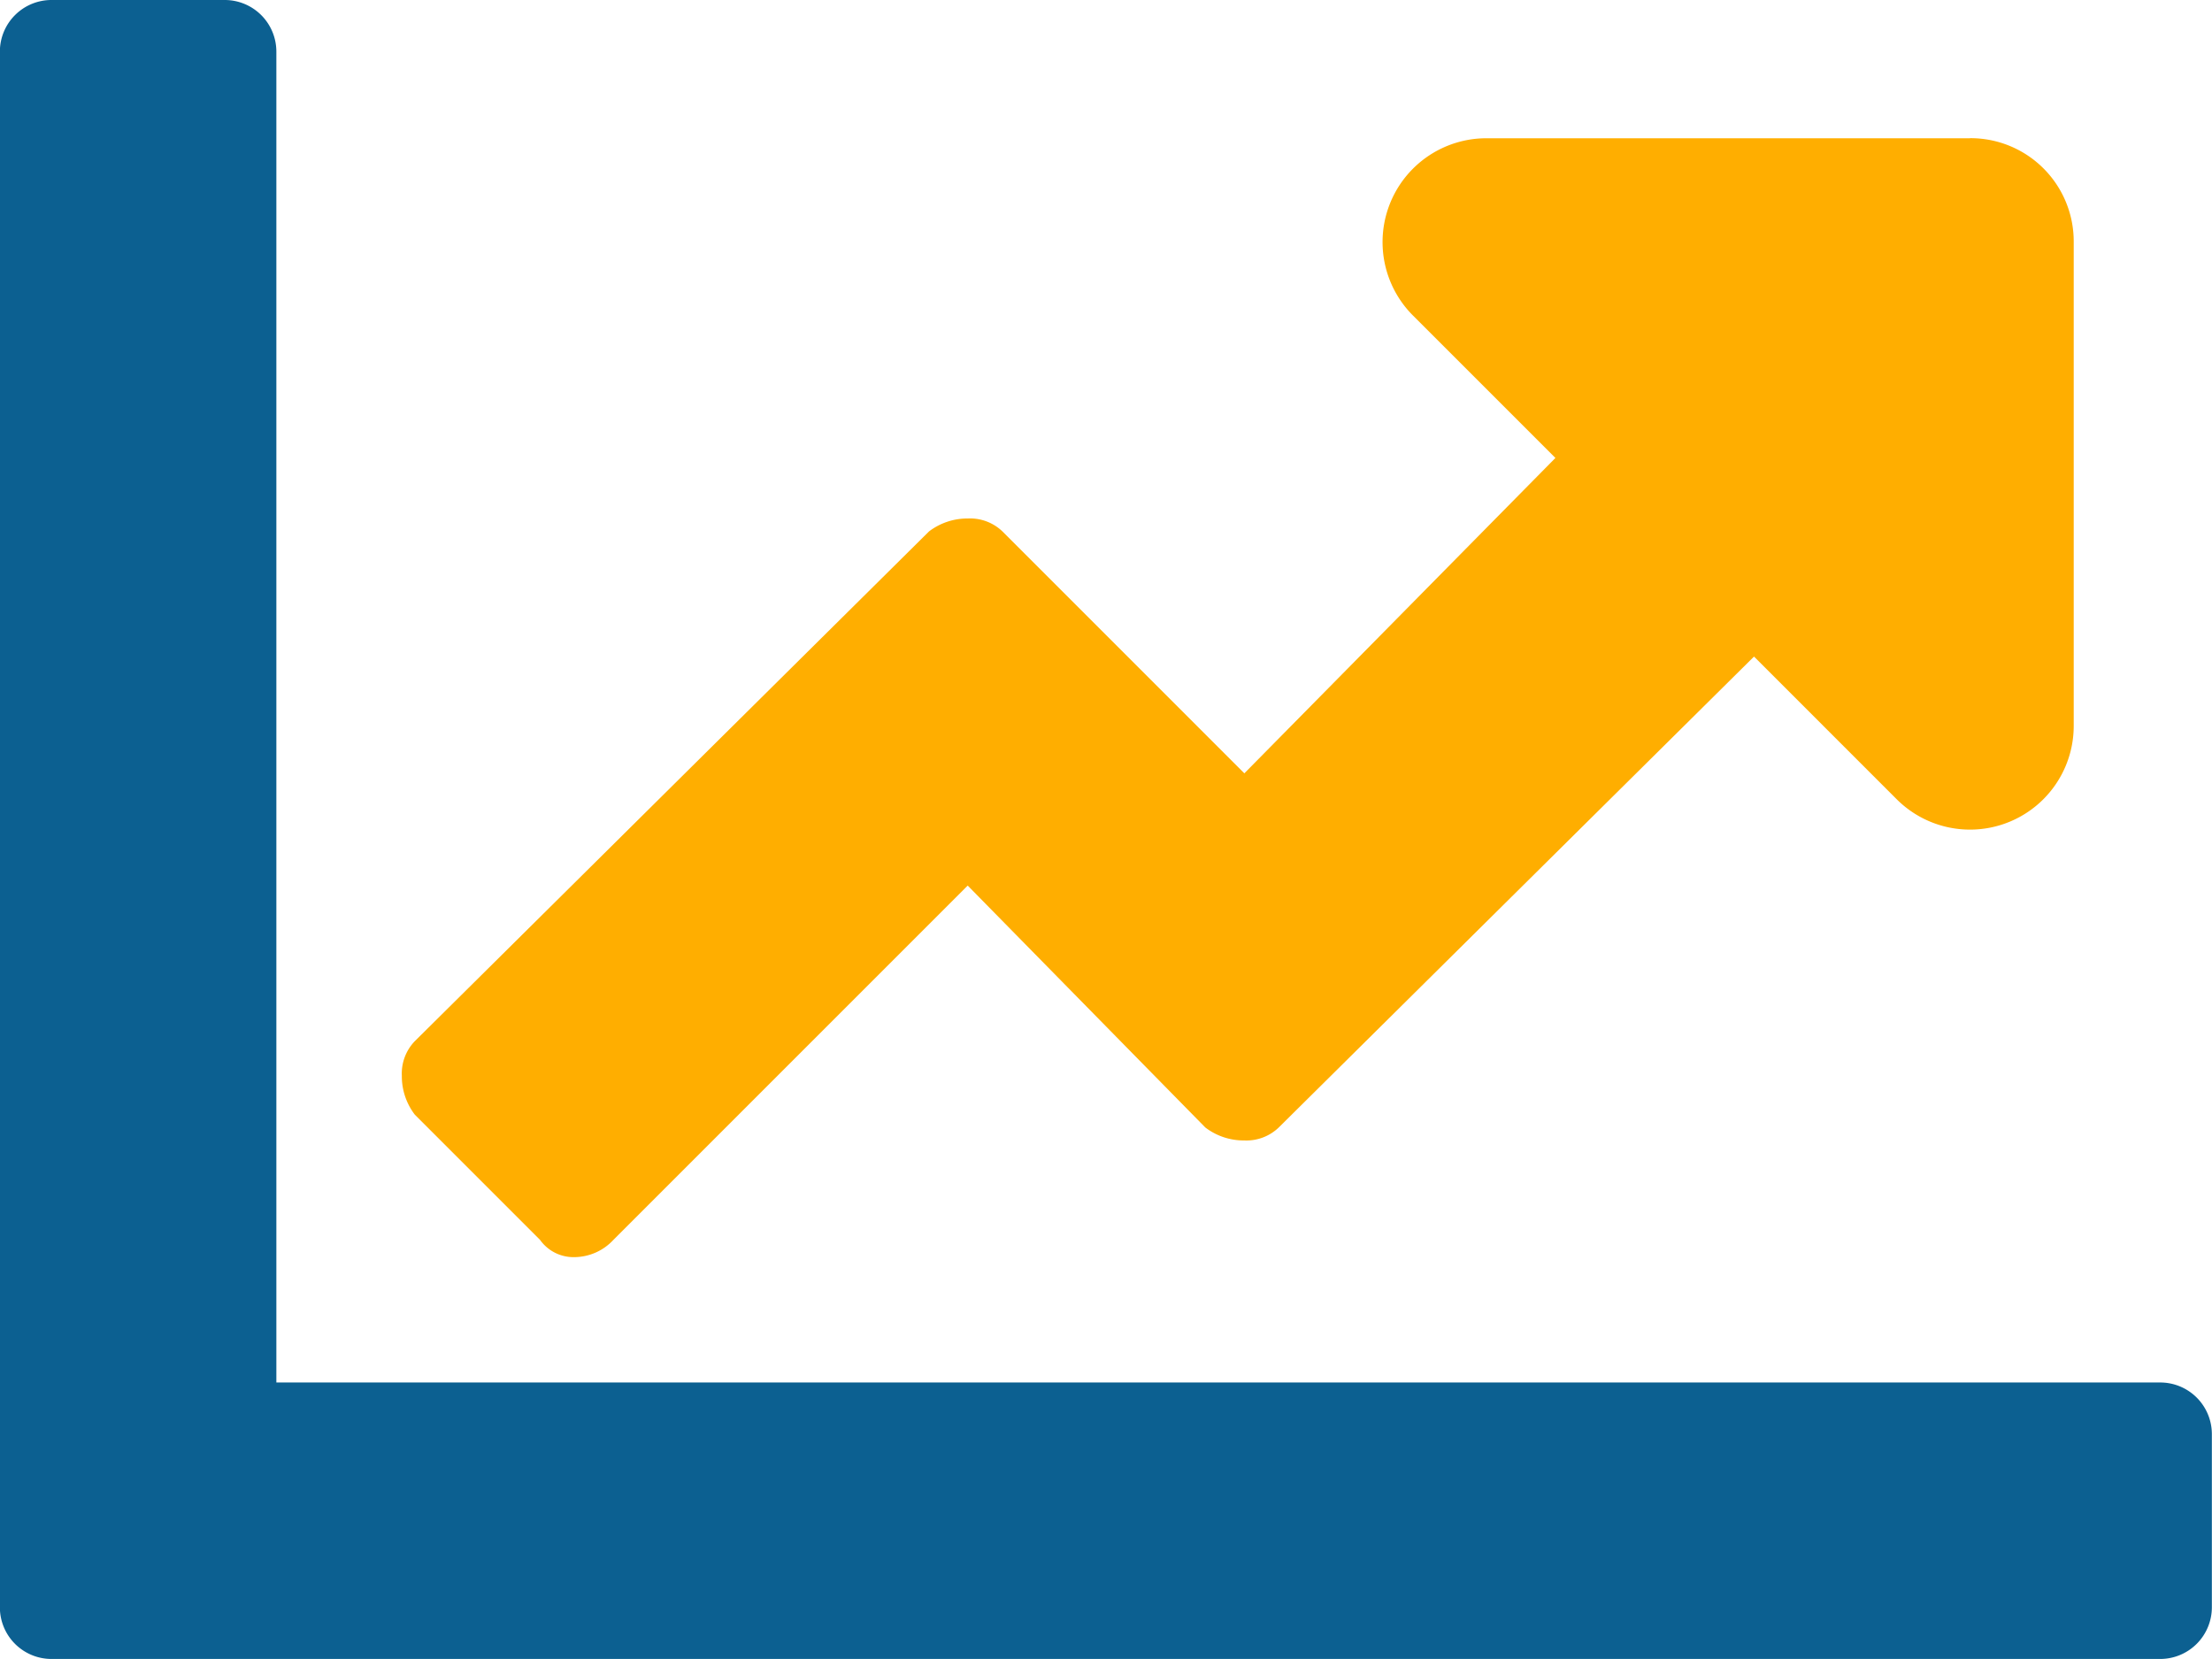 <svg xmlns="http://www.w3.org/2000/svg" width="77.727" height="58.295" viewBox="0 0 77.727 58.295"><g id="Gruppe_234" data-name="Gruppe 234" transform="translate(-1109 -431.77)"><path id="Pfad_238" data-name="Pfad 238" d="M1184.9 480.349a1.814 1.814.0 0 1 1.822 1.821v6.072a1.816 1.816.0 0 1-1.822 1.822h-74.083a1.814 1.814.0 0 1-1.821-1.822V433.591a1.813 1.813.0 0 1 1.821-1.821h6.073a1.814 1.814.0 0 1 1.821 1.821v46.758z" fill="#0c6091"/><path id="Pfad_239" data-name="Pfad 239" d="M1179.85 437.187h-17a3.649 3.649.0 0 0-2.58 6.224l5.01 5.01-10.93 11.082-8.5-8.5a1.642 1.642.0 0 0-1.214-.455 2.225 2.225.0 0 0-1.367.455L1125.2 468.915a1.638 1.638.0 0 0-.455 1.214 2.217 2.217.0 0 0 .455 1.366l4.4 4.4a1.442 1.442.0 0 0 1.214.608 1.887 1.887.0 0 0 1.367-.608l12.448-12.448 8.349 8.5a2.22 2.22.0 0 0 1.367.456 1.641 1.641.0 0 0 1.214-.456l16.7-16.547 5.009 5.009a3.644 3.644.0 0 0 6.225-2.581v-17a3.628 3.628.0 0 0-3.644-3.644z" transform="translate(-1.625 -0.559)" fill="#ffae00"/></g></svg>